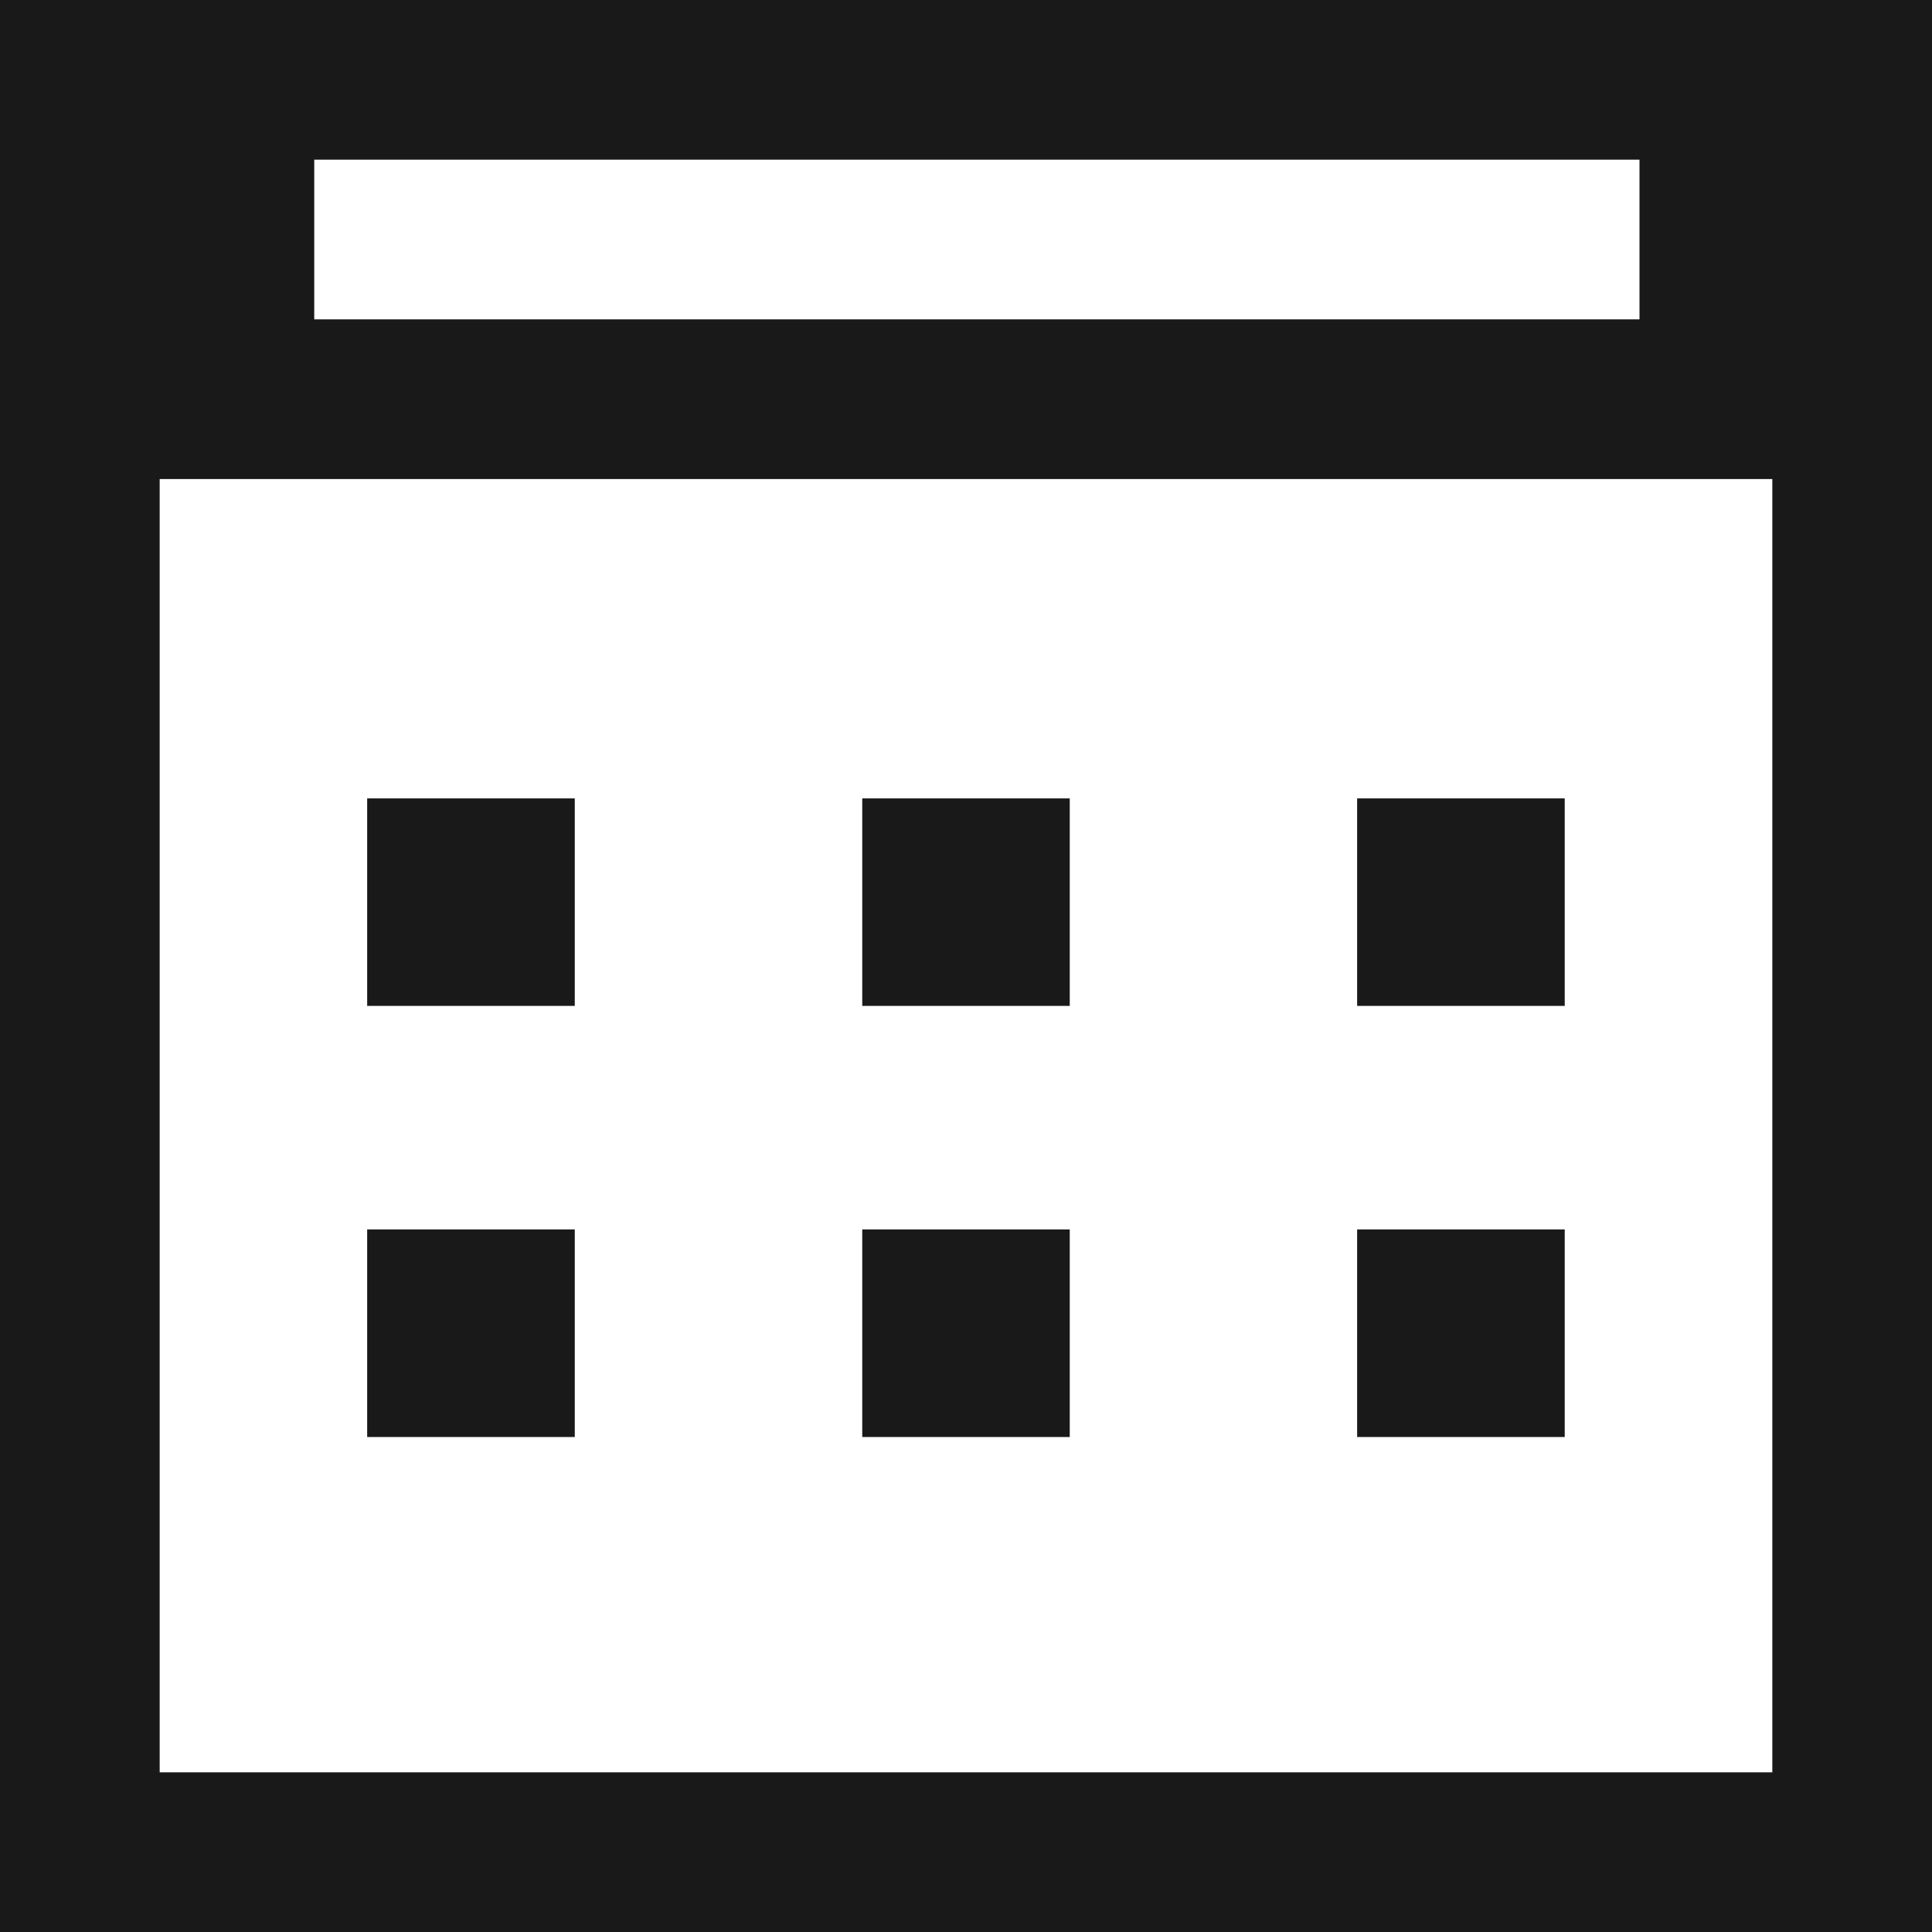 <svg width="20" height="20" viewBox="0 0 20 20" fill="none" xmlns="http://www.w3.org/2000/svg">
<path fill-rule="evenodd" clip-rule="evenodd" d="M18.347 4.959H1.653V18.347H18.347V4.959ZM1.6 0H18.625H20V20H0V0H1.6ZM3.253 1.653V3.306H16.972V1.653H3.253ZM5.95 10.413H3.801V8.265H5.95V10.413ZM3.801 14.876H5.95V12.727H3.801V14.876ZM11.074 10.413H8.926V8.265H11.074V10.413ZM8.926 14.876H11.074V12.727H8.926V14.876ZM16.198 10.413H14.049V8.265H16.198V10.413ZM14.049 14.876H16.198V12.727H14.049V14.876Z" fill="#191919"/>
</svg>
